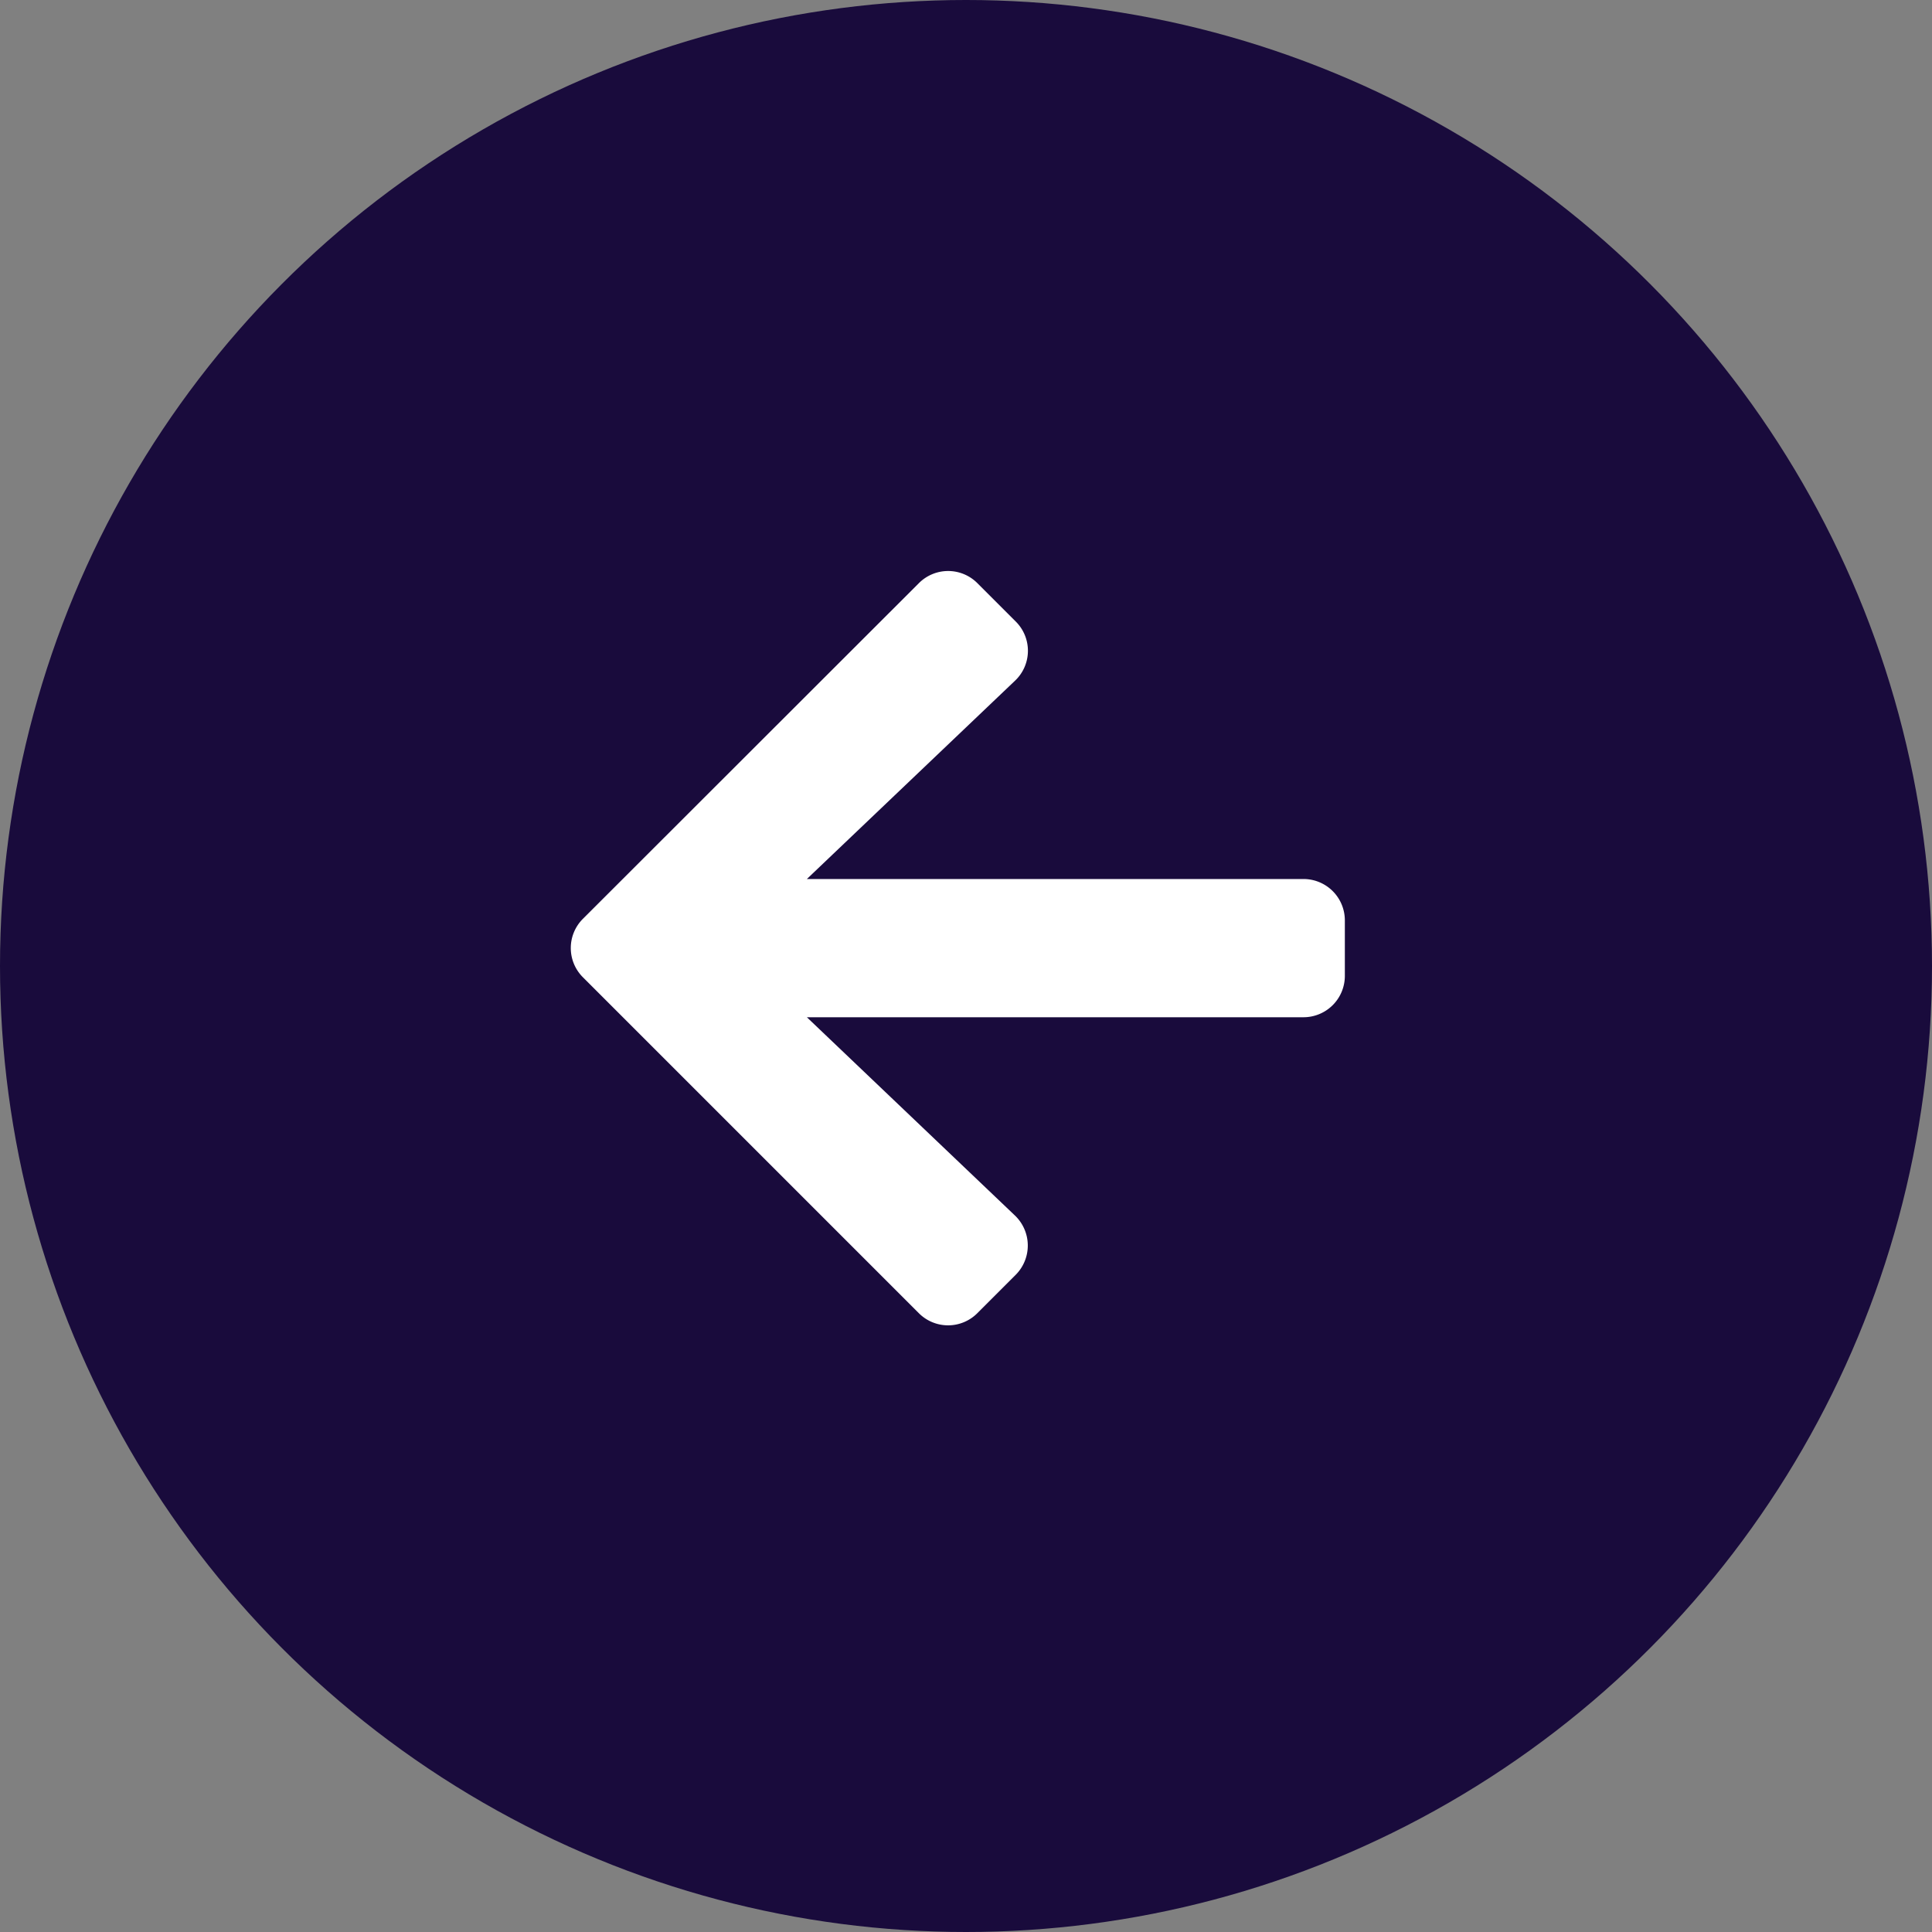<svg xmlns="http://www.w3.org/2000/svg" width="44" height="44" viewBox="0 0 44 44">
  <rect x="0" y="0" width="44" height="44" fill="#808080" stroke="none"/>
  <g id="Group_59470" data-name="Group 59470" transform="translate(-147 -2516)">
    <circle id="Ellipse_1" data-name="Ellipse 1" cx="22" cy="22" r="22" transform="translate(147 2516)" fill="#190b3c"/>
    <path id="Icon_awesome-arrow-right" data-name="Icon awesome-arrow-right" d="M10.133,3.8l-.873-.873a.94.94,0,0,0-1.334,0L.277,10.569a.94.94,0,0,0,0,1.334l7.648,7.648a.94.94,0,0,0,1.334,0l.873-.873a.945.945,0,0,0-.016-1.349L5.376,12.812H16.684a.942.942,0,0,0,.944-.944V10.608a.942.942,0,0,0-.944-.944H5.376l4.741-4.517A.938.938,0,0,0,10.133,3.8Z" transform="translate(160 2526.355)" fill="#fff"/>
  </g>
</svg>
